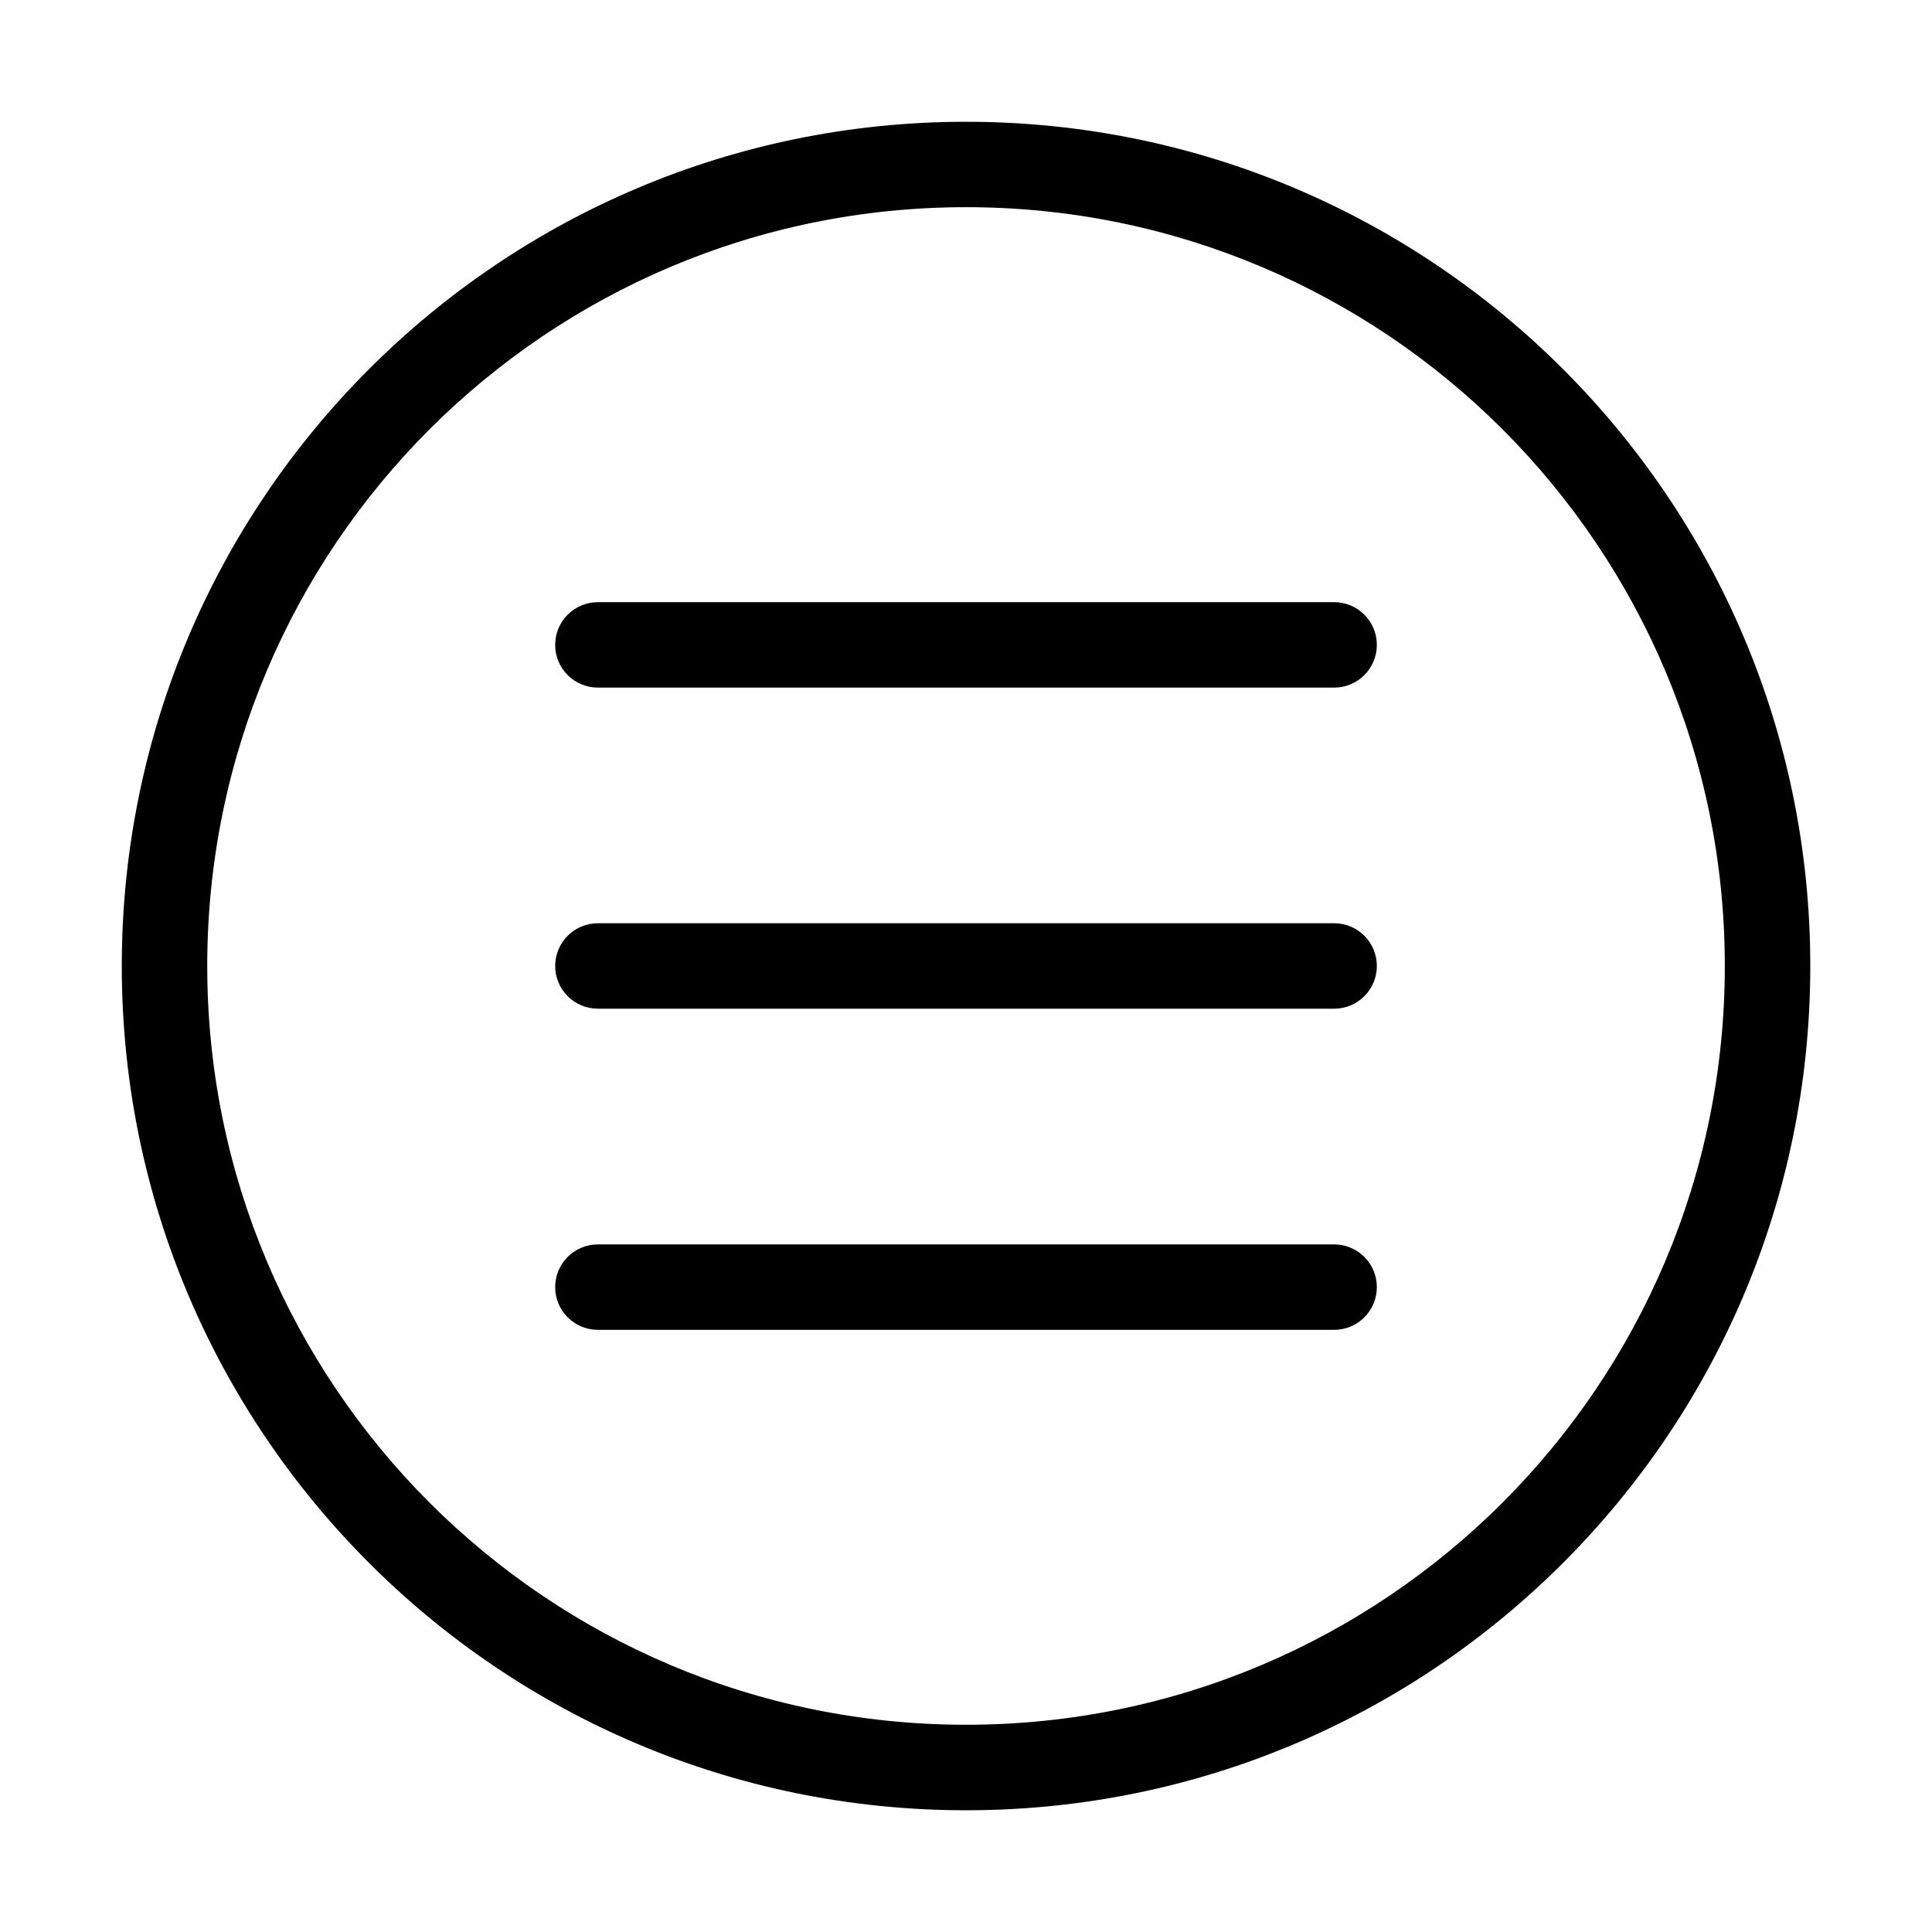 <?xml version="1.0" encoding="UTF-8"?>
<!-- Uploaded to: SVG Repo, www.svgrepo.com, Generator: SVG Repo Mixer Tools -->
<svg fill="#000000" width="800px" height="800px" version="1.1" viewBox="144 144 512 512" xmlns="http://www.w3.org/2000/svg">
 <path d="m400.01 176.27c61.773 0 117.71 25.043 158.2 65.535 40.492 40.492 65.535 96.43 65.535 158.2 0 61.773-25.043 117.71-65.535 158.2-40.492 40.492-96.43 65.535-158.2 65.535-61.773 0-117.71-25.043-158.2-65.535-40.492-40.492-65.535-96.43-65.535-158.2 0-61.773 25.043-117.71 65.535-158.2 40.492-40.492 96.43-65.535 158.2-65.535zm-97.562 149.95c-6.258 0-11.32-5.062-11.32-11.32 0-6.258 5.062-11.32 11.32-11.32h195.11c6.258 0 11.32 5.062 11.32 11.32 0 6.258-5.062 11.32-11.32 11.32zm0 170.2c-6.258 0-11.32-5.062-11.32-11.32 0-6.258 5.062-11.32 11.32-11.32h195.11c6.258 0 11.32 5.062 11.32 11.32 0 6.258-5.062 11.32-11.32 11.32zm0-85.109c-6.258 0-11.32-5.062-11.32-11.32 0-6.258 5.062-11.32 11.32-11.32h195.11c6.258 0 11.32 5.062 11.32 11.32 0 6.258-5.062 11.32-11.32 11.32zm239.76-153.52c-36.395-36.379-86.668-58.887-142.2-58.887-55.531 0-105.8 22.504-142.2 58.887-36.379 36.395-58.887 86.668-58.887 142.2 0 55.531 22.504 105.8 58.887 142.2 36.395 36.379 86.668 58.887 142.2 58.887 55.531 0 105.8-22.504 142.2-58.887 36.379-36.395 58.887-86.668 58.887-142.2 0-55.531-22.504-105.8-58.887-142.2z"/>
</svg>